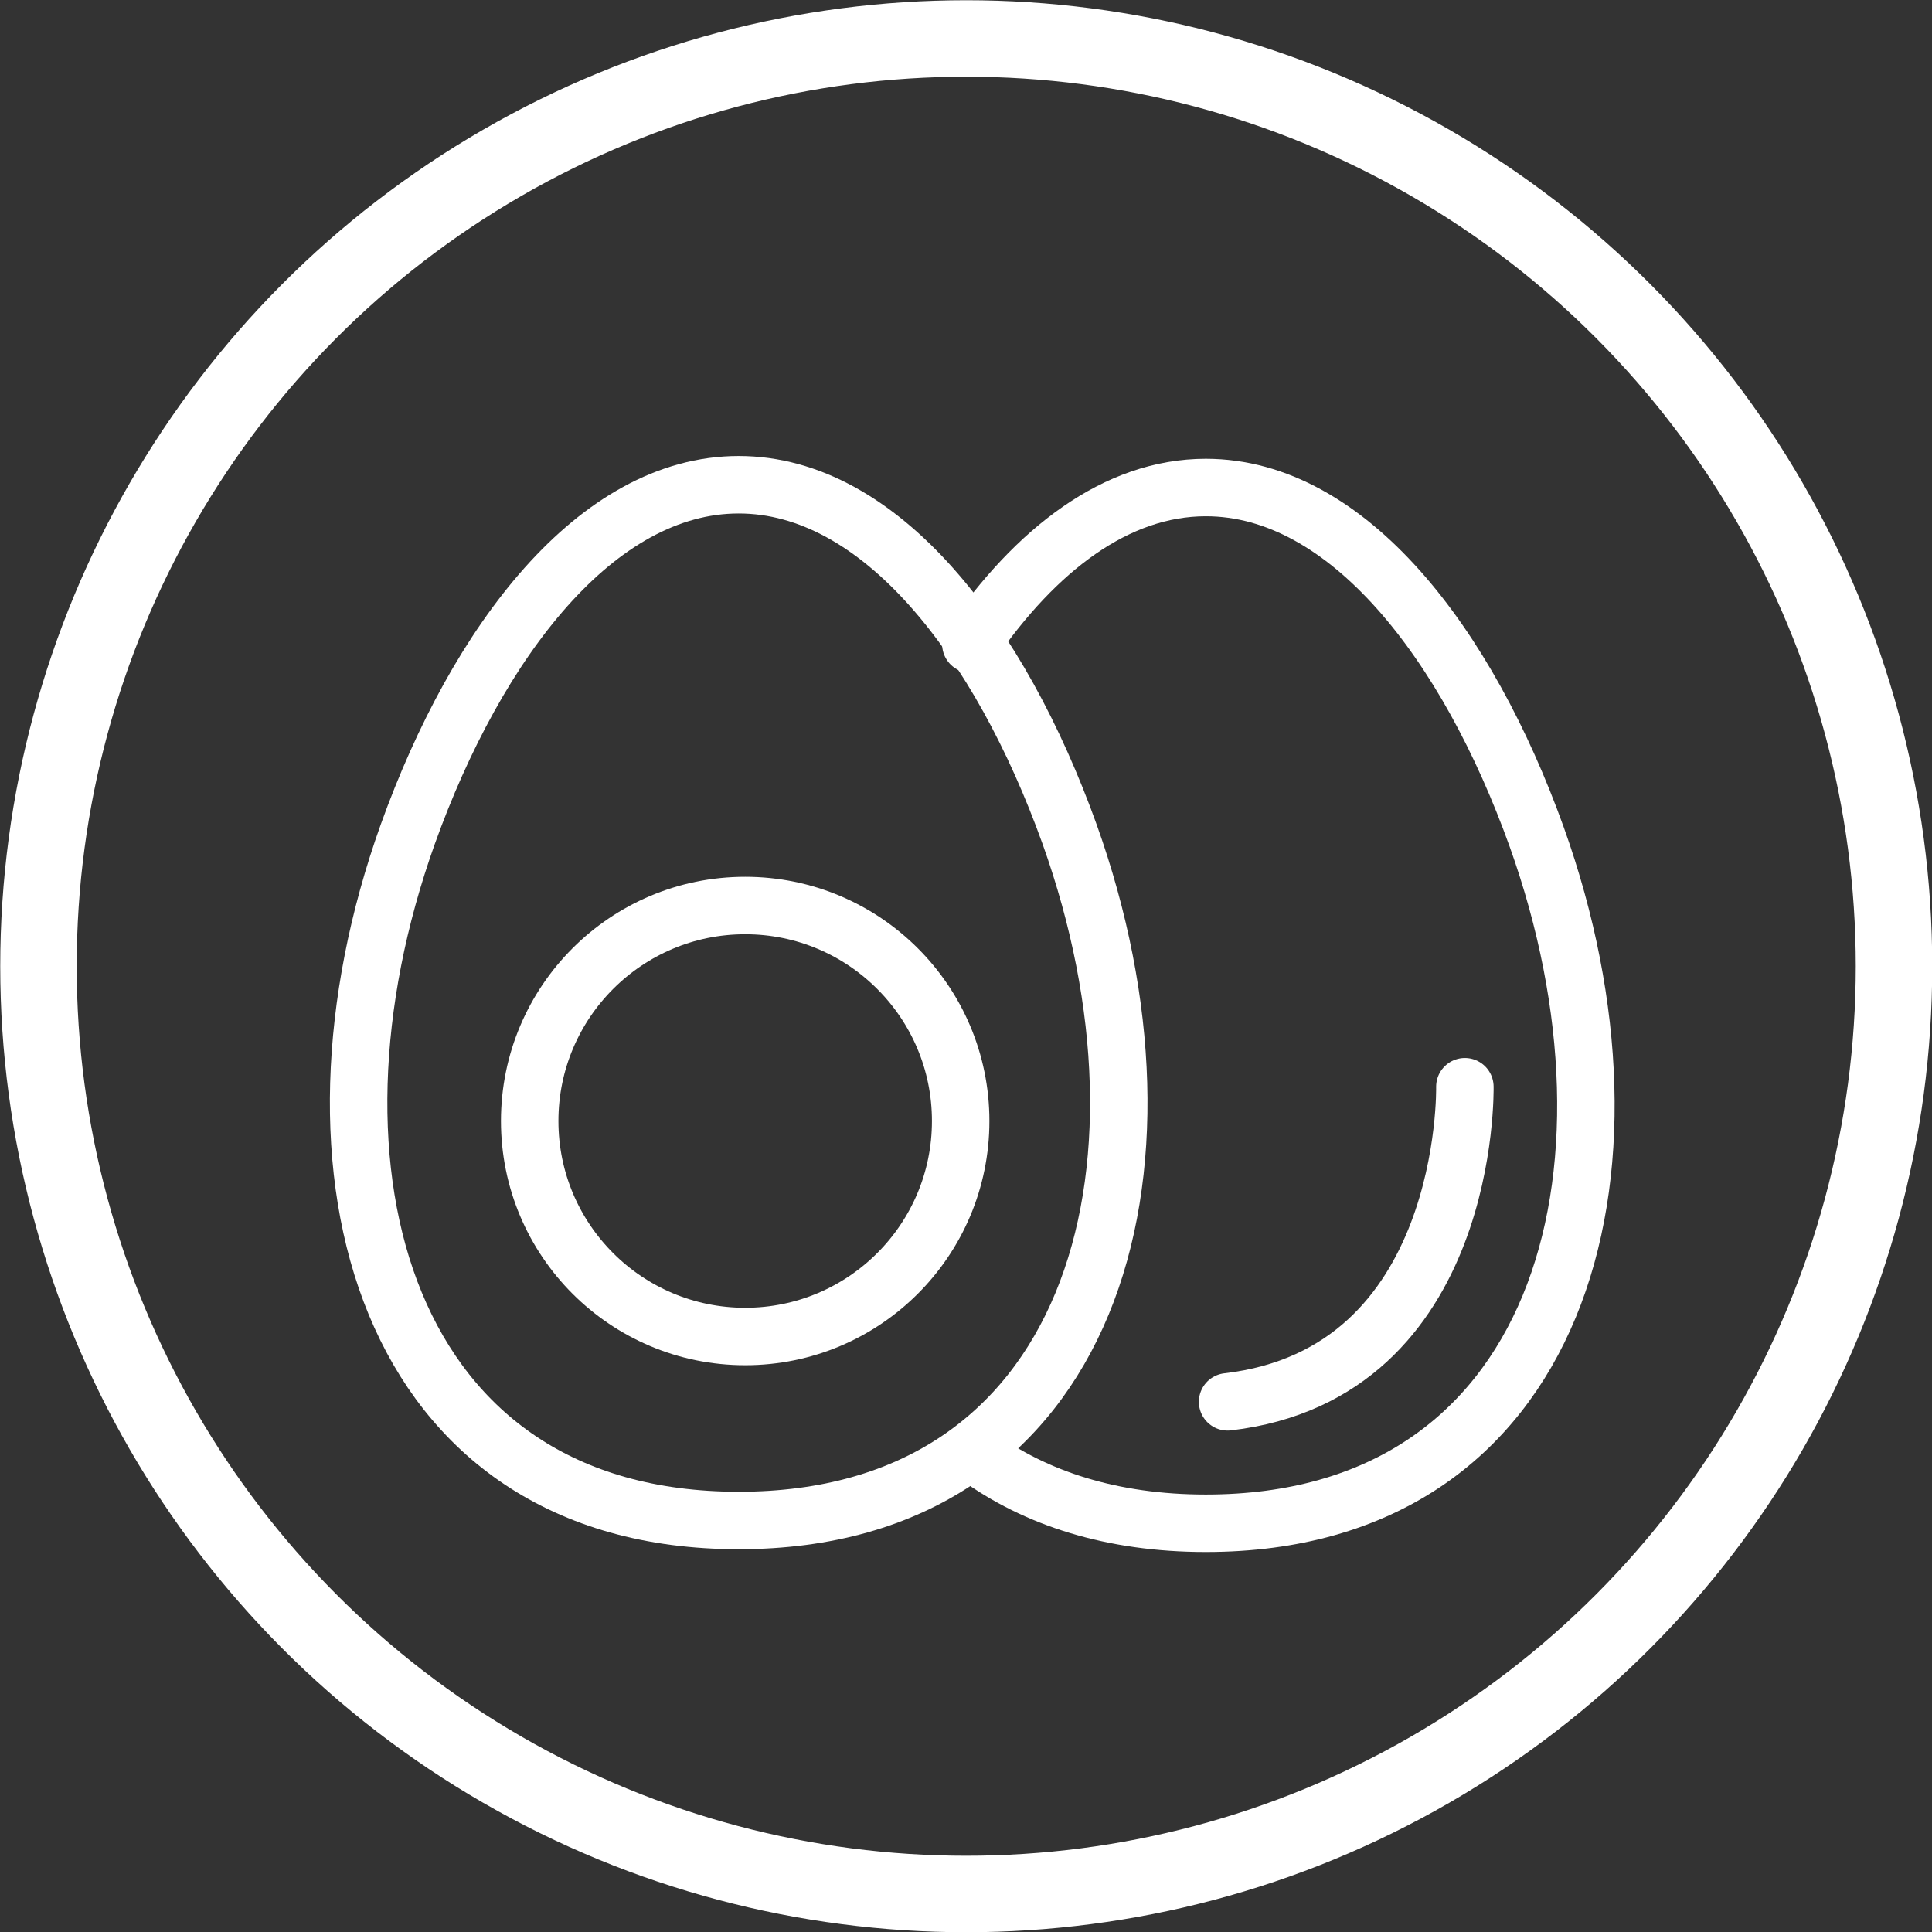 <?xml version="1.0" encoding="UTF-8"?>
<svg id="_レイヤー_2" data-name="レイヤー 2" xmlns="http://www.w3.org/2000/svg" viewBox="0 0 41.69 41.69">
  <rect x="0" y="0" width="41.69" height="41.69" fill="#333333" stroke="none"/>
  <defs>
    <style>
      .cls-1 {
        stroke-width: 1.65px;
      }

      .cls-1, .cls-2 {
        fill: none;
        stroke: #fff;
        stroke-linecap: round;
        stroke-linejoin: round;
      }

      .cls-2 {
        stroke-width: 1.24px;
      }
    </style>
  </defs>
  <g id="_レイヤー_1-2" data-name="レイヤー 1">
    <circle class="cls-1" cx="20.85" cy="20.85" r="20.02"/>
    <path class="cls-2" d="m15.94,32.81c7.64,0,9.74-7.54,7.14-14.81-1.5-4.18-4.08-7.54-7.14-7.54s-5.64,3.36-7.14,7.54c-2.6,7.27-.5,14.81,7.14,14.81Z"/>
    <circle class="cls-2" cx="16.08" cy="24.19" r="4.65"/>
    <path class="cls-2" d="m21.08,31.41c1.26.92,2.91,1.46,4.94,1.46,7.64,0,9.74-7.54,7.14-14.81-1.5-4.18-4.08-7.54-7.14-7.54-1.93,0-3.67,1.34-5.07,3.38"/>
    <path class="cls-2" d="m31.61,23.45s.13,6.19-5.12,6.8"/>
  </g>
</svg>